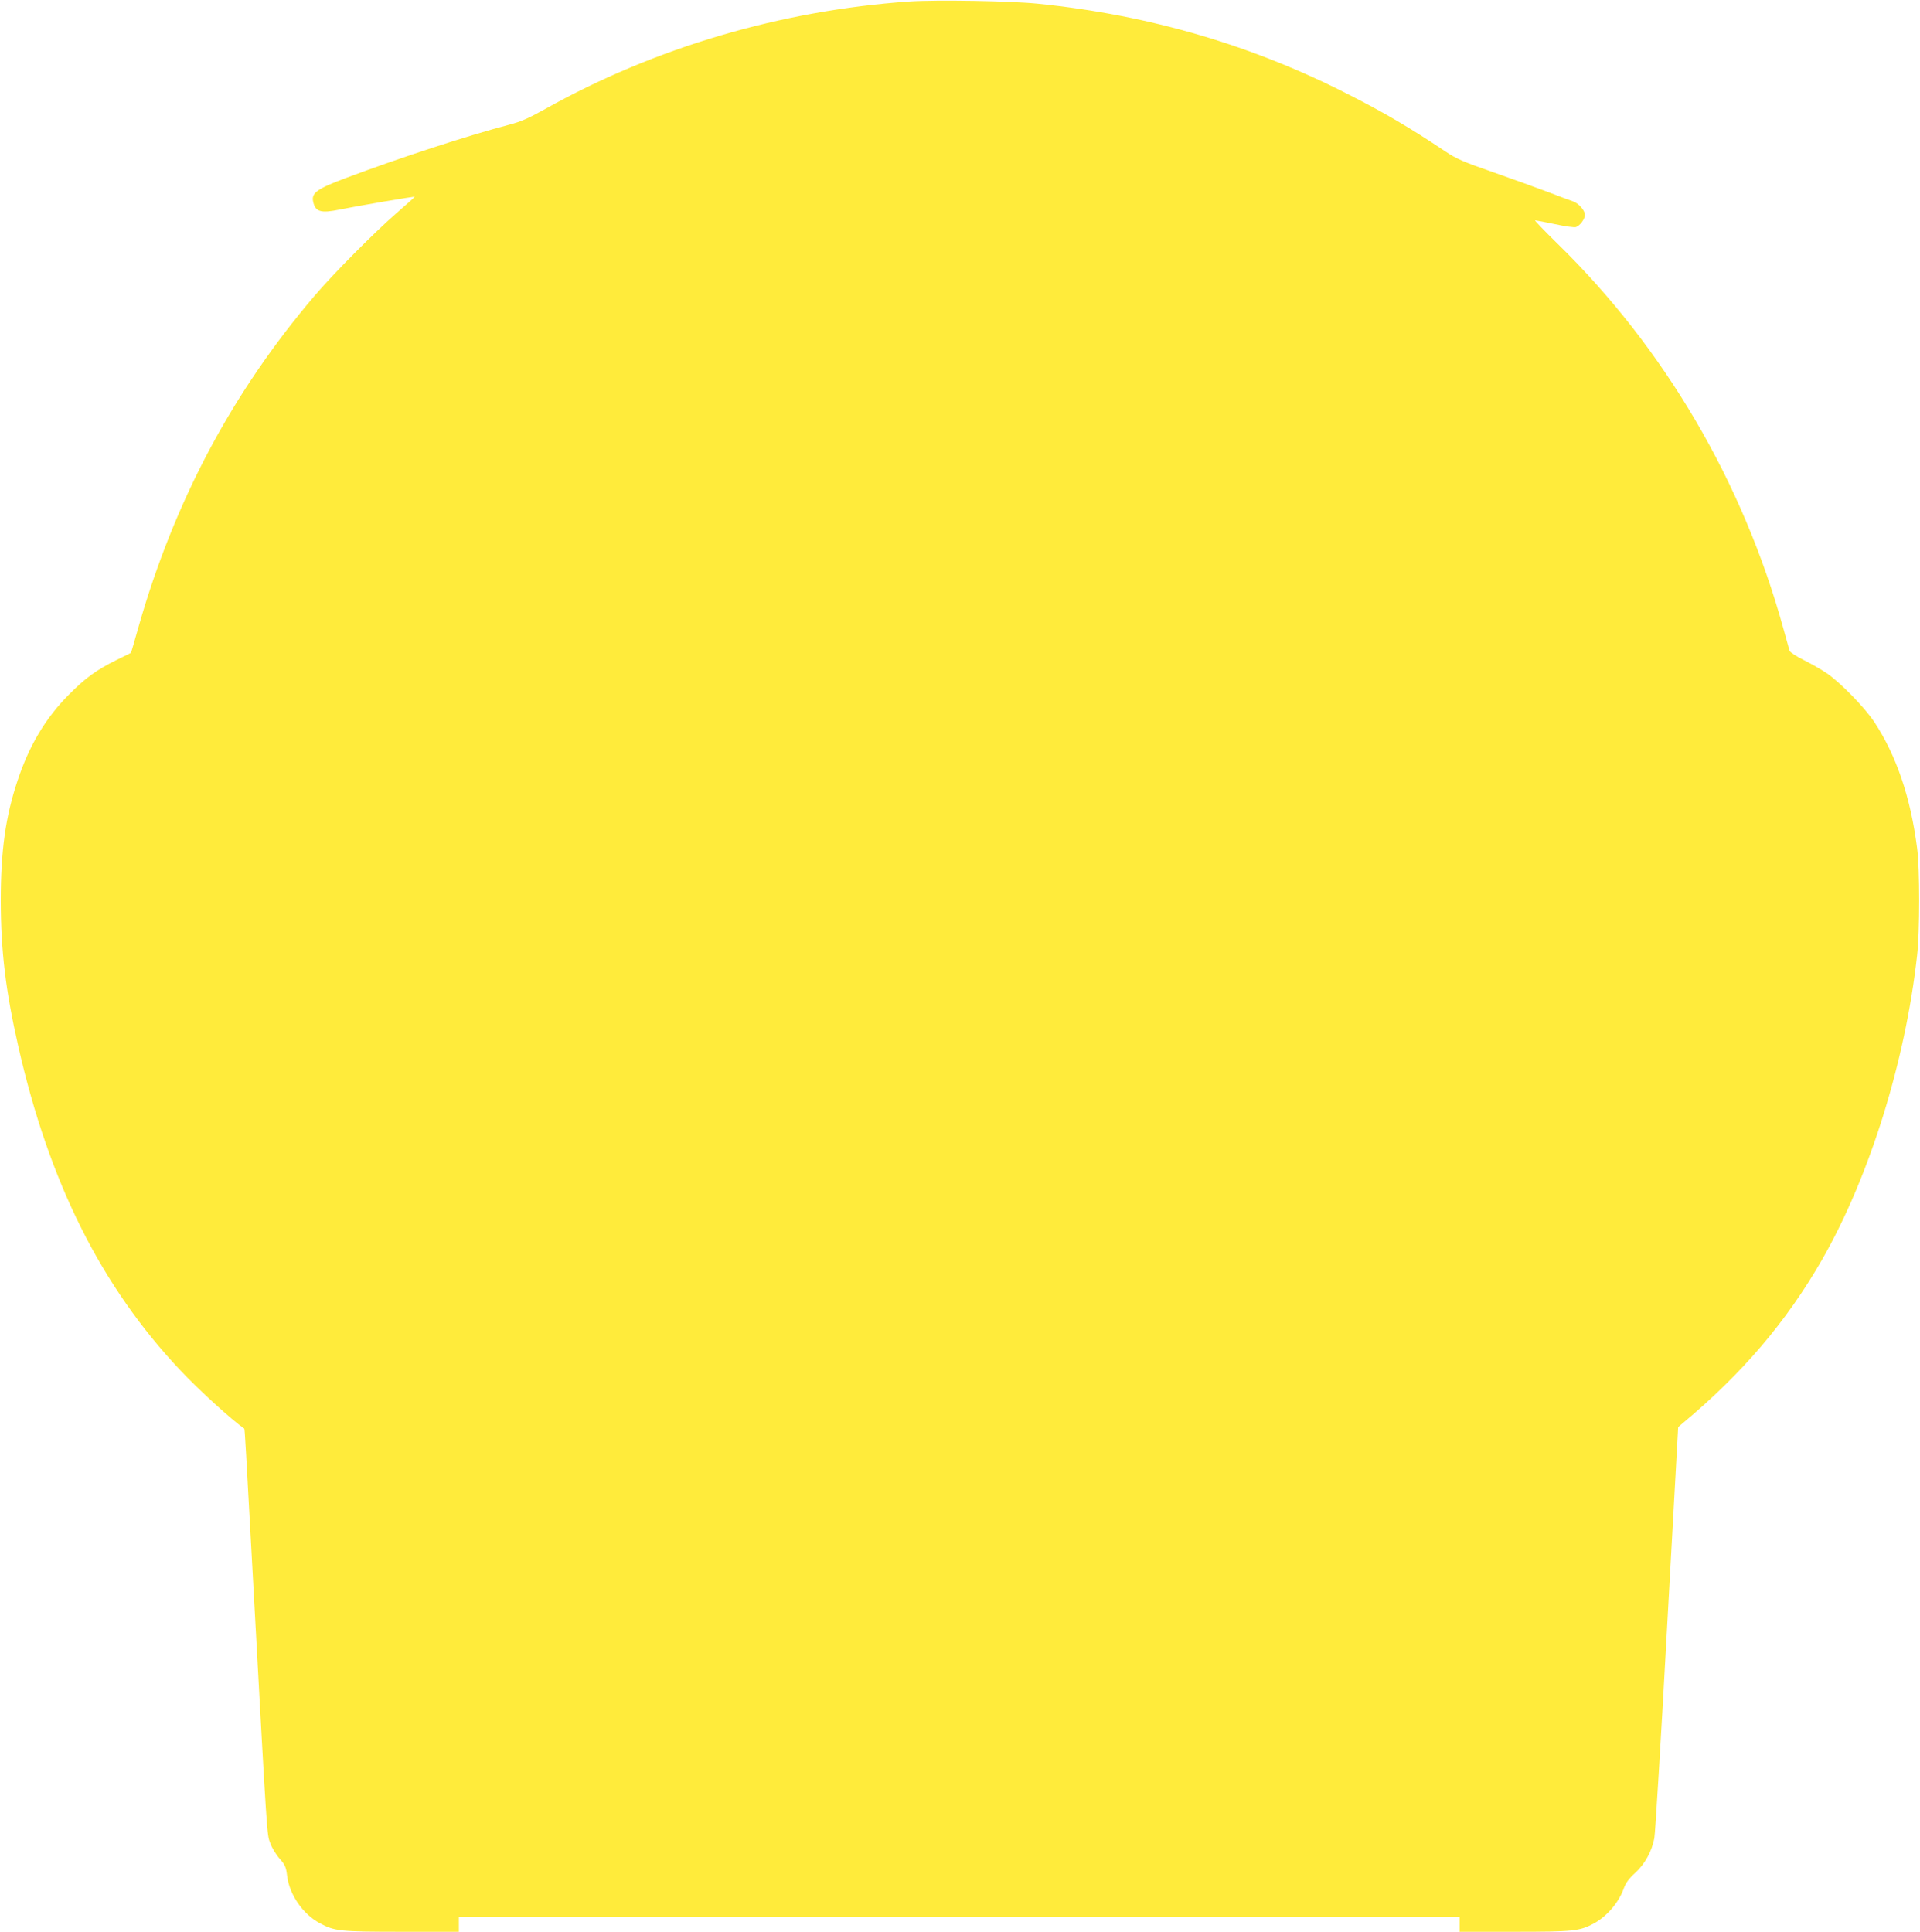 <?xml version="1.0" standalone="no"?>
<!DOCTYPE svg PUBLIC "-//W3C//DTD SVG 20010904//EN"
 "http://www.w3.org/TR/2001/REC-SVG-20010904/DTD/svg10.dtd">
<svg version="1.0" xmlns="http://www.w3.org/2000/svg"
 width="1272pt" height="1280pt" viewBox="0 0 1272 1280"
 preserveAspectRatio="xMidYMid meet">
<g transform="translate(0,1280) scale(0.1,-0.1)"
fill="#ffeb3b" stroke="none">
<path d="M6023 12790 c-850 -59 -1686 -306 -2409 -711 -111 -62 -163 -85 -240
-105 -268 -70 -722 -218 -1084 -354 -187 -70 -227 -98 -216 -153 14 -71 50
-82 179 -55 103 21 491 88 494 84 1 -1 -53 -50 -120 -108 -146 -127 -419 -402
-543 -548 -546 -641 -927 -1358 -1165 -2189 -27 -96 -50 -176 -52 -177 -1 -1
-43 -22 -93 -46 -135 -67 -208 -120 -319 -232 -153 -154 -261 -335 -338 -566
-81 -242 -112 -468 -112 -800 1 -335 32 -592 116 -963 204 -900 548 -1590
1074 -2147 121 -129 342 -330 423 -386 4 -2 10 -118 62 -1069 91 -1667 88
-1618 110 -1677 11 -31 39 -77 62 -103 37 -42 43 -56 50 -114 15 -124 103
-253 216 -314 98 -53 133 -57 544 -57 l378 0 0 50 0 50 3315 0 3315 0 0 -50 0
-50 363 0 c393 0 432 4 528 56 87 48 165 140 198 235 12 33 34 63 74 99 64 58
111 144 127 230 6 30 44 656 84 1389 l74 1335 28 24 c396 330 691 676 926
1087 313 547 551 1310 629 2015 18 156 18 577 0 710 -43 336 -137 613 -283
835 -63 96 -228 265 -317 325 -35 24 -104 63 -152 87 -48 24 -90 51 -93 61 -3
9 -21 76 -41 147 -268 972 -787 1856 -1494 2548 -88 86 -156 157 -151 157 5 0
64 -11 130 -25 67 -15 130 -23 140 -20 27 9 60 53 60 81 0 31 -42 78 -82 91
-18 6 -91 33 -163 61 -71 27 -235 86 -363 131 -201 70 -245 89 -320 140 -232
155 -393 250 -632 372 -639 328 -1323 529 -2060 604 -181 19 -679 27 -857 15z"/>
</g>
</svg>
